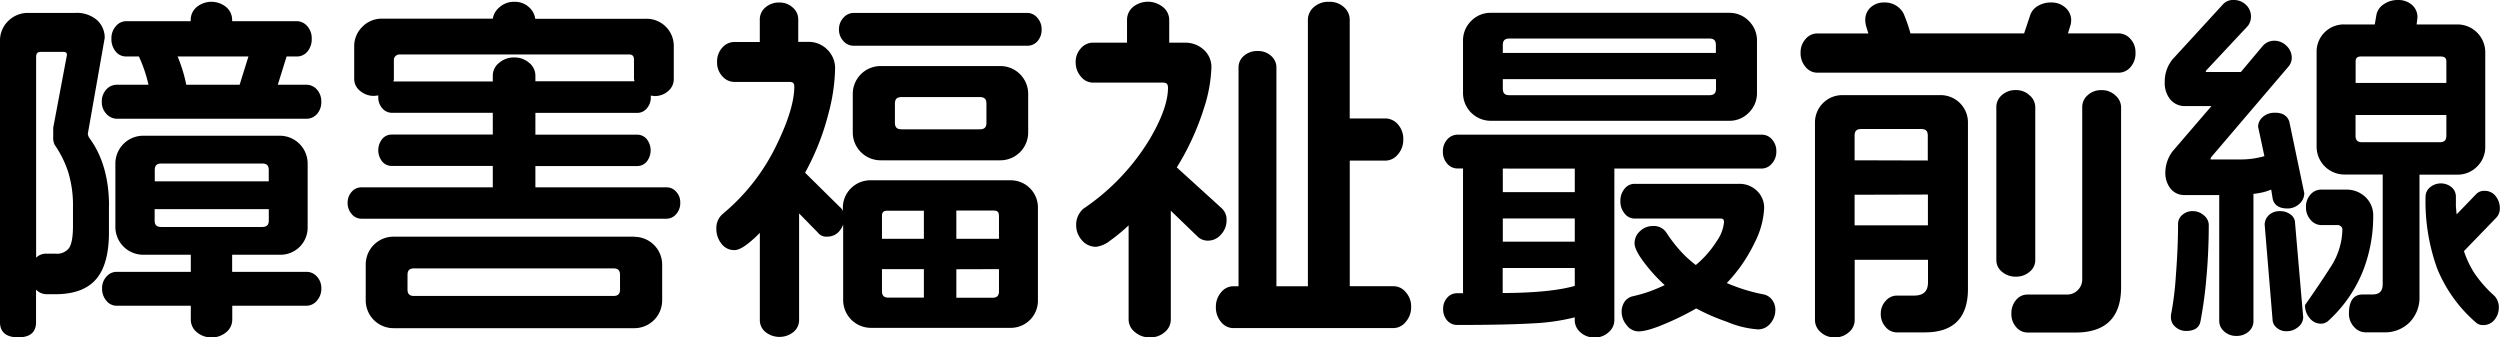 <svg xmlns="http://www.w3.org/2000/svg" viewBox="0 0 613.85 82.84"><path d="M75.21,20.81h-7l2.16-6.94h2.54a3.32,3.32,0,0,0,2.63-1.28,4.68,4.68,0,0,0,1-3.1,4.39,4.39,0,0,0-1.1-3.07A3.42,3.42,0,0,0,72.92,5.2H57V4.82a4.09,4.09,0,0,0-1.44-3.06,5.71,5.71,0,0,0-7.3,0,4.12,4.12,0,0,0-1.44,3.06V5.2H30.94a3.32,3.32,0,0,0-2.48,1.22,4.39,4.39,0,0,0-1.1,3.07,4.68,4.68,0,0,0,1,3.1,3.24,3.24,0,0,0,2.54,1.28h3.21a34.86,34.86,0,0,1,2.35,6.94H28.65A3.4,3.4,0,0,0,26.08,22,4.27,4.27,0,0,0,25,25a4.11,4.11,0,0,0,1.16,3,3.53,3.53,0,0,0,2.51,1.16H75.21A3.44,3.44,0,0,0,77.83,28a4.35,4.35,0,0,0,1.06-3,4.35,4.35,0,0,0-1.06-3A3.44,3.44,0,0,0,75.21,20.81ZM61,13.87l-2.16,6.94H45.73a33.8,33.8,0,0,0-1-3.89c-.37-1.16-.75-2.18-1.12-3.05Z"/><path d="M75.3,66.75H57v-4.2H68.69a6.67,6.67,0,0,0,6.85-6.85V40.18a6.83,6.83,0,0,0-6.85-6.85H35.18a6.83,6.83,0,0,0-6.85,6.85V55.7a6.83,6.83,0,0,0,6.85,6.85H46.85v4.2H28.57a3.24,3.24,0,0,0-2.44,1.18,4.11,4.11,0,0,0-1.06,2.85,4.46,4.46,0,0,0,1.05,3.06,3.19,3.19,0,0,0,2.45,1.23H46.85v3.47a4,4,0,0,0,1.44,3,5.67,5.67,0,0,0,7.3,0,4,4,0,0,0,1.44-3V75.07H75.31a3.35,3.35,0,0,0,2.49-1.22,4.39,4.39,0,0,0,1.1-3.07,4.11,4.11,0,0,0-1.06-2.85A3.37,3.37,0,0,0,75.3,66.75ZM38,44.53V41.77c0-1.13.48-1.62,1.62-1.62H64.37c1.13,0,1.62.48,1.62,1.62v2.76Zm26.4,11.2H39.59c-1.13,0-1.62-.48-1.62-1.62V51.35H66v2.76C66,55.25,65.5,55.73,64.37,55.73Z"/><path d="M26.77,50.59c0-6.84-1.67-12.52-4.9-16.8a2.76,2.76,0,0,1-.31-.92L25.71,9.32a5.83,5.83,0,0,0-1.88-4.38,7.64,7.64,0,0,0-5.42-1.77H7a6.84,6.84,0,0,0-5,2A6.63,6.63,0,0,0,0,10V79.15c0,1.68.78,3.68,4.47,3.68s4.38-2,4.38-3.72v-8a3.6,3.6,0,0,0,2.67,1.13h2.12c4.73,0,8.18-1.37,10.27-4.07,1.88-2.43,2.84-6.15,2.84-11.07V50.59ZM13.07,31.36v2.2a4,4,0,0,0,.35,2,25.42,25.42,0,0,1,3.33,6.7,27.62,27.62,0,0,1,1.17,8.44v4.76c0,2.71-.33,4.55-1,5.49a3.69,3.69,0,0,1-3.29,1.33H11.37a3.45,3.45,0,0,0-2.5,1V14c0-.9.34-1.26,1.18-1.26h5.47c.76,0,.91.31.92.73Z"/><path d="M155.74,58.11H96.65A6.83,6.83,0,0,0,89.8,65v8.73a6.83,6.83,0,0,0,6.85,6.85h59.09a6.83,6.83,0,0,0,6.85-6.85V65a6.83,6.83,0,0,0-6.85-6.85Zm-3.5,9.41v3.53c0,1.13-.48,1.62-1.62,1.62H101.68c-1.13,0-1.62-.48-1.62-1.62V67.52c0-1.13.48-1.62,1.62-1.62h48.94C151.76,65.9,152.24,66.39,152.24,67.52Z"/><path d="M163.77,46H131.46V40.77h25.08a3,3,0,0,0,2.26-1.09,4.45,4.45,0,0,0,0-5.52,3,3,0,0,0-2.26-1.09H131.46V27.72h25.08a3,3,0,0,0,2.26-1.09,4,4,0,0,0,1-2.76v-.4l.82.11a4.91,4.91,0,0,0,3.47-1.24,3.83,3.83,0,0,0,1.35-2.88v-8a6.67,6.67,0,0,0-6.85-6.85H131.42A4.54,4.54,0,0,0,130,1.87a5.1,5.1,0,0,0-3.7-1.43,5.33,5.33,0,0,0-3.74,1.41A4.5,4.5,0,0,0,121,4.58H93.82a6.63,6.63,0,0,0-4.85,2,6.63,6.63,0,0,0-2,4.85v8a3.75,3.75,0,0,0,1.45,2.89,5.15,5.15,0,0,0,3.52,1.22l.94-.11v.41a4,4,0,0,0,1,2.76,3,3,0,0,0,2.26,1.09H121v5.35H96.1a3,3,0,0,0-2.26,1.09,4.45,4.45,0,0,0,0,5.52,3,3,0,0,0,2.26,1.09H121V46H88.71a3.08,3.08,0,0,0-2.35,1.09,3.86,3.86,0,0,0-1,2.67,4.05,4.05,0,0,0,1,2.81,3.08,3.08,0,0,0,2.31,1.13h75.05a3.08,3.08,0,0,0,2.31-1.13,4,4,0,0,0,1-2.81,3.73,3.73,0,0,0-1-2.68A3.1,3.1,0,0,0,163.77,46ZM129.92,15.42a5.36,5.36,0,0,0-3.63-1.31,5.49,5.49,0,0,0-3.72,1.31A4,4,0,0,0,121,18.49V20H96.6l.11-.44,0-4.79a1.23,1.23,0,0,1,.41-1,1.35,1.35,0,0,1,.94-.4h56.35c.9,0,1.26.39,1.26,1.35v4.67l.12.56H131.46V18.48A4,4,0,0,0,129.92,15.42Z"/><path d="M248,44.27H213.86a6.71,6.71,0,0,0-4.9,1.95,6.64,6.64,0,0,0-2,4.9v.69a2.54,2.54,0,0,0-.82-1.05l-8.46-8.35a61.7,61.7,0,0,0,5.77-14.64,45.64,45.64,0,0,0,1.6-10.93,6.34,6.34,0,0,0-1.91-4.66,6.41,6.41,0,0,0-4.67-1.9H196V4.72a3.81,3.81,0,0,0-1.35-2.87A4.68,4.68,0,0,0,191.38.62a5,5,0,0,0-3.47,1.23,3.83,3.83,0,0,0-1.35,2.88v5.58h-6.29a3.93,3.93,0,0,0-2.92,1.39,5,5,0,0,0-1.28,3.51,5,5,0,0,0,1.28,3.51,3.93,3.93,0,0,0,2.92,1.39h13.58c.85,0,1.18.33,1.18,1.17,0,3.49-1.38,8.13-4.1,13.79a50.24,50.24,0,0,1-13.36,17.36,4.58,4.58,0,0,0-1.68,3.73,5.85,5.85,0,0,0,1.19,3.6,3.88,3.88,0,0,0,3.24,1.65c1,0,2.32-.7,4-2.14a24,24,0,0,0,2.25-2.11V78.7a3.74,3.74,0,0,0,1.35,2.79,5.49,5.49,0,0,0,6.94,0,3.75,3.75,0,0,0,1.35-2.8V52.4l4.6,4.7a2.56,2.56,0,0,0,2.28,1,3.77,3.77,0,0,0,3.1-1.47,5.06,5.06,0,0,0,.84-1.5V73.65a6.83,6.83,0,0,0,6.85,6.85H248a6.67,6.67,0,0,0,6.85-6.85V51.12A6.67,6.67,0,0,0,248,44.27Zm-2.71,21.81v5.41c0,1.13-.48,1.62-1.62,1.62h-8.85v-7Zm0-13.11v5.67H234.82V51.7H244C244.92,51.7,245.28,52.07,245.28,53ZM226.85,66.08v7h-8.67c-1.13,0-1.62-.48-1.62-1.62V66.08Zm0-14.38v6.94H216.56V53c0-.9.39-1.26,1.35-1.26h8.94Z"/><path d="M252.31,3.17H209.63a3.35,3.35,0,0,0-2.53,1.18A4.11,4.11,0,0,0,206,7.2a4.11,4.11,0,0,0,1.06,2.85,3.33,3.33,0,0,0,2.53,1.18h42.68a3.27,3.27,0,0,0,2.49-1.13,4.15,4.15,0,0,0,1-2.89,4.11,4.11,0,0,0-1.06-2.85A3.24,3.24,0,0,0,252.31,3.17Z"/><path d="M245.61,39.36a6.83,6.83,0,0,0,6.85-6.85V23.07a6.83,6.83,0,0,0-6.85-6.85H216.24a6.83,6.83,0,0,0-6.85,6.85v9.44a6.83,6.83,0,0,0,6.85,6.85Zm-25.87-9.23V25.46c0-1.13.48-1.62,1.62-1.62h19.23c1.13,0,1.62.48,1.62,1.62v4.67c0,1.13-.48,1.62-1.62,1.62H221.36C220.22,31.74,219.74,31.26,219.74,30.13Z"/><path d="M342.21,70.28H331.42V39.44h8.76a4,4,0,0,0,3.07-1.54,5.37,5.37,0,0,0,1.31-3.64,5.31,5.31,0,0,0-1.33-3.74,4.12,4.12,0,0,0-3.06-1.44h-8.76V4.82A4.09,4.09,0,0,0,330,1.76,5.16,5.16,0,0,0,326.32.44a5.34,5.34,0,0,0-3.74,1.32,4.12,4.12,0,0,0-1.44,3.06V70.29h-7.73V16.47a3.67,3.67,0,0,0-1.31-2.75,4.63,4.63,0,0,0-3.25-1.19,4.89,4.89,0,0,0-3.43,1.19,3.66,3.66,0,0,0-1.31,2.75V70.29h-1.35a3.82,3.82,0,0,0-2.94,1.5,5.32,5.32,0,0,0-1.27,3.59,5.45,5.45,0,0,0,1.27,3.68,3.86,3.86,0,0,0,2.94,1.5h39.42a3.93,3.93,0,0,0,3-1.54,5.37,5.37,0,0,0,1.31-3.64,5.17,5.17,0,0,0-1.33-3.65A3.84,3.84,0,0,0,342.21,70.28Z"/><path d="M301.17,54.11a3.76,3.76,0,0,0-1.22-3l-11-10a63.91,63.91,0,0,0,6.71-14.67,35.76,35.76,0,0,0,1.79-9.93,5.61,5.61,0,0,0-1.93-4.34A6.63,6.63,0,0,0,291,10.48h-3.91V4.81a4,4,0,0,0-1.54-3.07,5.83,5.83,0,0,0-7.38,0,4.12,4.12,0,0,0-1.44,3.06v5.67h-8.41a3.92,3.92,0,0,0-2.92,1.39,4.88,4.88,0,0,0-1.28,3.43,5.2,5.2,0,0,0,1.27,3.5,3.86,3.86,0,0,0,2.94,1.5h17.28c.83,0,1.18.37,1.18,1.26,0,3.36-1.55,7.67-4.6,12.8A54.92,54.92,0,0,1,266,51.26a5.3,5.3,0,0,0-1.27,1.7,5.2,5.2,0,0,0-.49,2.29,5.51,5.51,0,0,0,1.4,3.73,4.51,4.51,0,0,0,3.51,1.62,7,7,0,0,0,3.46-1.54,42.78,42.78,0,0,0,4.51-3.72V78.53a3.93,3.93,0,0,0,1.54,3,5.37,5.37,0,0,0,3.64,1.31,5.31,5.31,0,0,0,3.74-1.33,4,4,0,0,0,1.44-3V51.74l6.77,6.53a3.65,3.65,0,0,0,2.34.82,4.17,4.17,0,0,0,3.24-1.54A5,5,0,0,0,301.17,54.11Z"/><path d="M433,72.28a43.38,43.38,0,0,1-9-2.78,38.38,38.38,0,0,0,6.83-9.9,20.83,20.83,0,0,0,2.34-8.46,5.71,5.71,0,0,0-1.79-4.31A6.13,6.13,0,0,0,427,45.14H401.28a3.07,3.07,0,0,0-2.41,1.24,4.5,4.5,0,0,0-1,3,4.55,4.55,0,0,0,1,3,3.09,3.09,0,0,0,2.37,1.28h21.25c.51,0,.82.15.82.91a9.54,9.54,0,0,1-1.69,4.5,25,25,0,0,1-5.23,6,27.72,27.72,0,0,1-3.89-3.58,34,34,0,0,1-3.25-4.24,3.67,3.67,0,0,0-3.43-1.75,4.45,4.45,0,0,0-3.12,1.25,3.94,3.94,0,0,0-1.35,3c0,1.26,1.08,3.19,3.29,5.91A40,40,0,0,0,408.75,70c-1.29.61-2.5,1.12-3.59,1.52a36.14,36.14,0,0,1-4.27,1.23,3.29,3.29,0,0,0-2,1.35,4.3,4.3,0,0,0-.71,2.51,5.08,5.08,0,0,0,1.21,3.2,3.66,3.66,0,0,0,2.9,1.56c1.55,0,3.88-.69,7.12-2.11a66,66,0,0,0,7.08-3.53A49.5,49.5,0,0,0,424,79a24.09,24.09,0,0,0,7.63,1.88,3.92,3.92,0,0,0,3.07-1.46,5,5,0,0,0,1.22-3.3,4,4,0,0,0-.86-2.57A3.38,3.38,0,0,0,433,72.28Z"/><path d="M366.07,29.66h58.5a6.59,6.59,0,0,0,4.84-2,6.66,6.66,0,0,0,2-4.85V10a6.66,6.66,0,0,0-2-4.85,6.59,6.59,0,0,0-4.84-2h-58.5a6.59,6.59,0,0,0-4.84,2,6.66,6.66,0,0,0-2,4.85V22.81a6.81,6.81,0,0,0,6.83,6.85ZM369,13V11.08c0-1.13.49-1.62,1.62-1.62H419.7c1.14,0,1.62.48,1.62,1.62V13Zm0,8.79V19.43h52.35v2.32c0,1.13-.49,1.62-1.62,1.62H370.59C369.46,23.36,369,22.88,369,21.75Z"/><path d="M432.58,33.07h-74.7a3.35,3.35,0,0,0-2.53,1.18,4.23,4.23,0,0,0-1.06,2.94,4.35,4.35,0,0,0,1.06,3,3.33,3.33,0,0,0,2.53,1.18h1.35V72h-1.44a3.17,3.17,0,0,0-2.44,1.09,4,4,0,0,0-1,2.76,4.12,4.12,0,0,0,1,2.85,3.2,3.2,0,0,0,2.44,1.09c8,0,14.25-.13,18.68-.4a50.68,50.68,0,0,0,10.19-1.47v.75a3.93,3.93,0,0,0,1.39,2.92,5,5,0,0,0,3.51,1.28A4.88,4.88,0,0,0,395,81.56a3.9,3.9,0,0,0,1.39-2.92V41.39h36.19a3.32,3.32,0,0,0,2.48-1.22,4.27,4.27,0,0,0,1.1-3,4.23,4.23,0,0,0-1.06-2.94A3.23,3.23,0,0,0,432.58,33.07ZM386.67,65.81V70.2c-4,1.14-9.92,1.72-17.7,1.75V65.81Zm0-12.17v5.7H369v-5.7Zm0-12.25v5.79H369V41.39Z"/><path d="M516,22.13a4.79,4.79,0,0,0-3.38,1.24,3.83,3.83,0,0,0-1.35,2.88V68.58a3.6,3.6,0,0,1-1.09,2.65,3.55,3.55,0,0,1-2.65,1.09h-9.7A3.59,3.59,0,0,0,495,73.69,4.91,4.91,0,0,0,493.88,77a4.76,4.76,0,0,0,1.19,3.34,3.67,3.67,0,0,0,2.75,1.31h11.82c7.41,0,11.17-3.73,11.17-11.08V26.27a3.85,3.85,0,0,0-1.4-2.84A4.77,4.77,0,0,0,516,22.13Z"/><path d="M520.23,8.2H507.77l.7-2.3.09-.86a4.09,4.09,0,0,0-1.45-3.19A5,5,0,0,0,503.74.61a6.23,6.23,0,0,0-3.5.93A4.19,4.19,0,0,0,498.41,4L497,8.2H469.09a37.26,37.26,0,0,0-1.7-4.9A5.15,5.15,0,0,0,462.64.61a4.84,4.84,0,0,0-3.28,1.16A4.08,4.08,0,0,0,458,5a5.86,5.86,0,0,0,.29,1.68q.19.66.48,1.53H446.15a3.74,3.74,0,0,0-2.79,1.35,4.79,4.79,0,0,0-1.24,3.38,5.06,5.06,0,0,0,1.23,3.51,3.71,3.71,0,0,0,2.8,1.4h74.08a3.86,3.86,0,0,0,2.88-1.35,5.06,5.06,0,0,0,1.24-3.56,4.79,4.79,0,0,0-1.24-3.38A3.83,3.83,0,0,0,520.23,8.2Z"/><path d="M476.31,23.36H452.5a6.7,6.7,0,0,0-6.85,6.86V78.64a3.91,3.91,0,0,0,1.4,2.92,4.88,4.88,0,0,0,3.43,1.28A5,5,0,0,0,454,81.56a3.91,3.91,0,0,0,1.4-2.92V63.79h18v5.5c0,2.25-1.1,3.29-3.47,3.29h-4.23A3.59,3.59,0,0,0,463,73.89a4.51,4.51,0,0,0-1.19,3.16A4.63,4.63,0,0,0,463,80.3a3.59,3.59,0,0,0,2.66,1.31h7c7,0,10.55-3.58,10.55-10.64V30.23a6.7,6.7,0,0,0-6.86-6.87Zm-20.93,16V33.3c0-1.13.48-1.62,1.62-1.62h14.73c1.13,0,1.62.48,1.62,1.62v6.11Zm18,8.41v7.55h-18V47.82Z"/><path d="M498.33,66.75a3.65,3.65,0,0,0,1.41-2.85V26.24a3.85,3.85,0,0,0-1.4-2.84A4.76,4.76,0,0,0,495,22.12a4.93,4.93,0,0,0-3.47,1.24,3.83,3.83,0,0,0-1.35,2.88V63.9a3.65,3.65,0,0,0,1.41,2.85A5.09,5.09,0,0,0,495,67.93,5,5,0,0,0,498.33,66.75Z"/><path d="M608.23,40.89a6.63,6.63,0,0,0,2-4.85V12.85A6.83,6.83,0,0,0,603.38,6h-10l.2-1.7a3.92,3.92,0,0,0-1.42-3.17A5.08,5.08,0,0,0,588.82,0a6,6,0,0,0-3.61,1.11,4,4,0,0,0-1.74,2.74L583.1,6h-7.43a6.68,6.68,0,0,0-6.85,6.85V36a6.83,6.83,0,0,0,6.85,6.85h9.38V69.72c0,1.79-.8,2.59-2.59,2.59h-2.38c-1.52,0-3.32.81-3.32,4.65A4.67,4.67,0,0,0,578,80.25a3.74,3.74,0,0,0,2.79,1.35h4.59a8.5,8.5,0,0,0,6.26-2.44,8.63,8.63,0,0,0,2.44-6.35V42.88h9.29A6.65,6.65,0,0,0,608.23,40.89Zm-7.55-12.65V33.3c0,1.13-.48,1.62-1.62,1.62H580c-1.13,0-1.62-.48-1.62-1.62V28.24Zm0-13.11v5.23H578.4V15.13c0-.9.39-1.26,1.35-1.26h19.49C600.5,13.87,600.68,14.48,600.68,15.13Z"/><path d="M607.68,67.24A23.13,23.13,0,0,1,605,61.65l7.81-8.07a3.28,3.28,0,0,0,1-2.38,4.69,4.69,0,0,0-1-3,3.34,3.34,0,0,0-2.78-1.34,2.68,2.68,0,0,0-2,.77l-4.82,5c-.11-1-.17-1.66-.19-2.09,0-.58,0-1.34,0-2.27A3,3,0,0,0,602,46a4.16,4.16,0,0,0-5.34,0,3,3,0,0,0-1.09,2.27,48.46,48.46,0,0,0,2.9,17.78,34.8,34.8,0,0,0,9.42,13.09,2.51,2.51,0,0,0,1.85.68,3.43,3.43,0,0,0,2.82-1.38,4.68,4.68,0,0,0,1-2.91,4,4,0,0,0-1.13-2.93A30.07,30.07,0,0,1,607.68,67.24Z"/><path d="M560.18,27.9a4.6,4.6,0,0,0-1.6-.21,4.18,4.18,0,0,0-3,1.06,3.21,3.21,0,0,0-1.13,2.35L556,38.34a20.8,20.8,0,0,1-6,.81h-7.05a.34.34,0,0,1-.18,0,.28.28,0,0,1,0-.11,1.41,1.41,0,0,1,.23-.53L562,16.24a3.3,3.3,0,0,0,.72-2.07,4,4,0,0,0-1.29-2.91A4.23,4.23,0,0,0,558.31,10a3.74,3.74,0,0,0-2.68,1.24l-5.41,6.44h-8.47a.46.46,0,0,1-.16-.1.91.91,0,0,1,.14-.3L552,6.29a3.85,3.85,0,0,0,.71-2.24,3.92,3.92,0,0,0-1.2-2.83A4.21,4.21,0,0,0,548.43,0a3.28,3.28,0,0,0-2.66,1.13L533.4,14.62a8.66,8.66,0,0,0-1.87,5.53,6.43,6.43,0,0,0,1.35,4.26,4.67,4.67,0,0,0,3.73,1.64H543l-9.46,11a8.7,8.7,0,0,0-1.86,5.24,6.18,6.18,0,0,0,1.26,4,4.26,4.26,0,0,0,3.47,1.6h8.5v31a3.37,3.37,0,0,0,1.22,2.49,4.27,4.27,0,0,0,3,1.1,4.35,4.35,0,0,0,3-1.06,3.33,3.33,0,0,0,1.18-2.53V47.61a21.16,21.16,0,0,0,2.36-.4,15.07,15.07,0,0,0,2-.66l.34,2.11c.2,1.16,1,2.53,3.66,2.53a4.19,4.19,0,0,0,2.87-1.1,3.47,3.47,0,0,0,1.25-2.67l-3.62-17.3A2.89,2.89,0,0,0,560.18,27.9Z"/><path d="M582.72,53.05a6.2,6.2,0,0,0-1.92-4.68,6.68,6.68,0,0,0-4.75-1.81h-6.17a3.4,3.4,0,0,0-2.57,1.22,4.39,4.39,0,0,0-1.1,3.07A4.47,4.47,0,0,0,567.36,54a3.41,3.41,0,0,0,2.53,1.26h4a1.21,1.21,0,0,1,.92.34,1,1,0,0,1,.34.75,17.35,17.35,0,0,1-2.92,9.26c-1.73,2.71-3.8,5.79-6.16,9.15l-.09.13V75a4.65,4.65,0,0,0,1.13,3.1,3.49,3.49,0,0,0,2.72,1.37,2.62,2.62,0,0,0,1.92-.75,33.06,33.06,0,0,0,8.69-12.81A36.89,36.89,0,0,0,582.72,53.05Z"/><path d="M541.09,52.84a4,4,0,0,0-2.61-1,3.82,3.82,0,0,0-2.63.92A2.88,2.88,0,0,0,534.8,55c0,3.85-.18,8.08-.53,12.58a76.54,76.54,0,0,1-1.22,9.82V78a3,3,0,0,0,1.09,2.26,3.86,3.86,0,0,0,2.67,1c2.53,0,3.3-1.28,3.49-2.34a103.51,103.51,0,0,0,1.46-10.73c.38-4.19.58-8.57.58-13A3.06,3.06,0,0,0,541.09,52.84Z"/><path d="M562.42,52.67a4.07,4.07,0,0,0-2.61-.82,3.75,3.75,0,0,0-2.74,1,3.19,3.19,0,0,0-1,2.34L558,78.45a2.7,2.7,0,0,0,1,2,3.51,3.51,0,0,0,2.41.88,4.29,4.29,0,0,0,2.84-1,3.11,3.11,0,0,0,1.28-2.37l-2-23.18A2.54,2.54,0,0,0,562.42,52.67Z"/></svg>